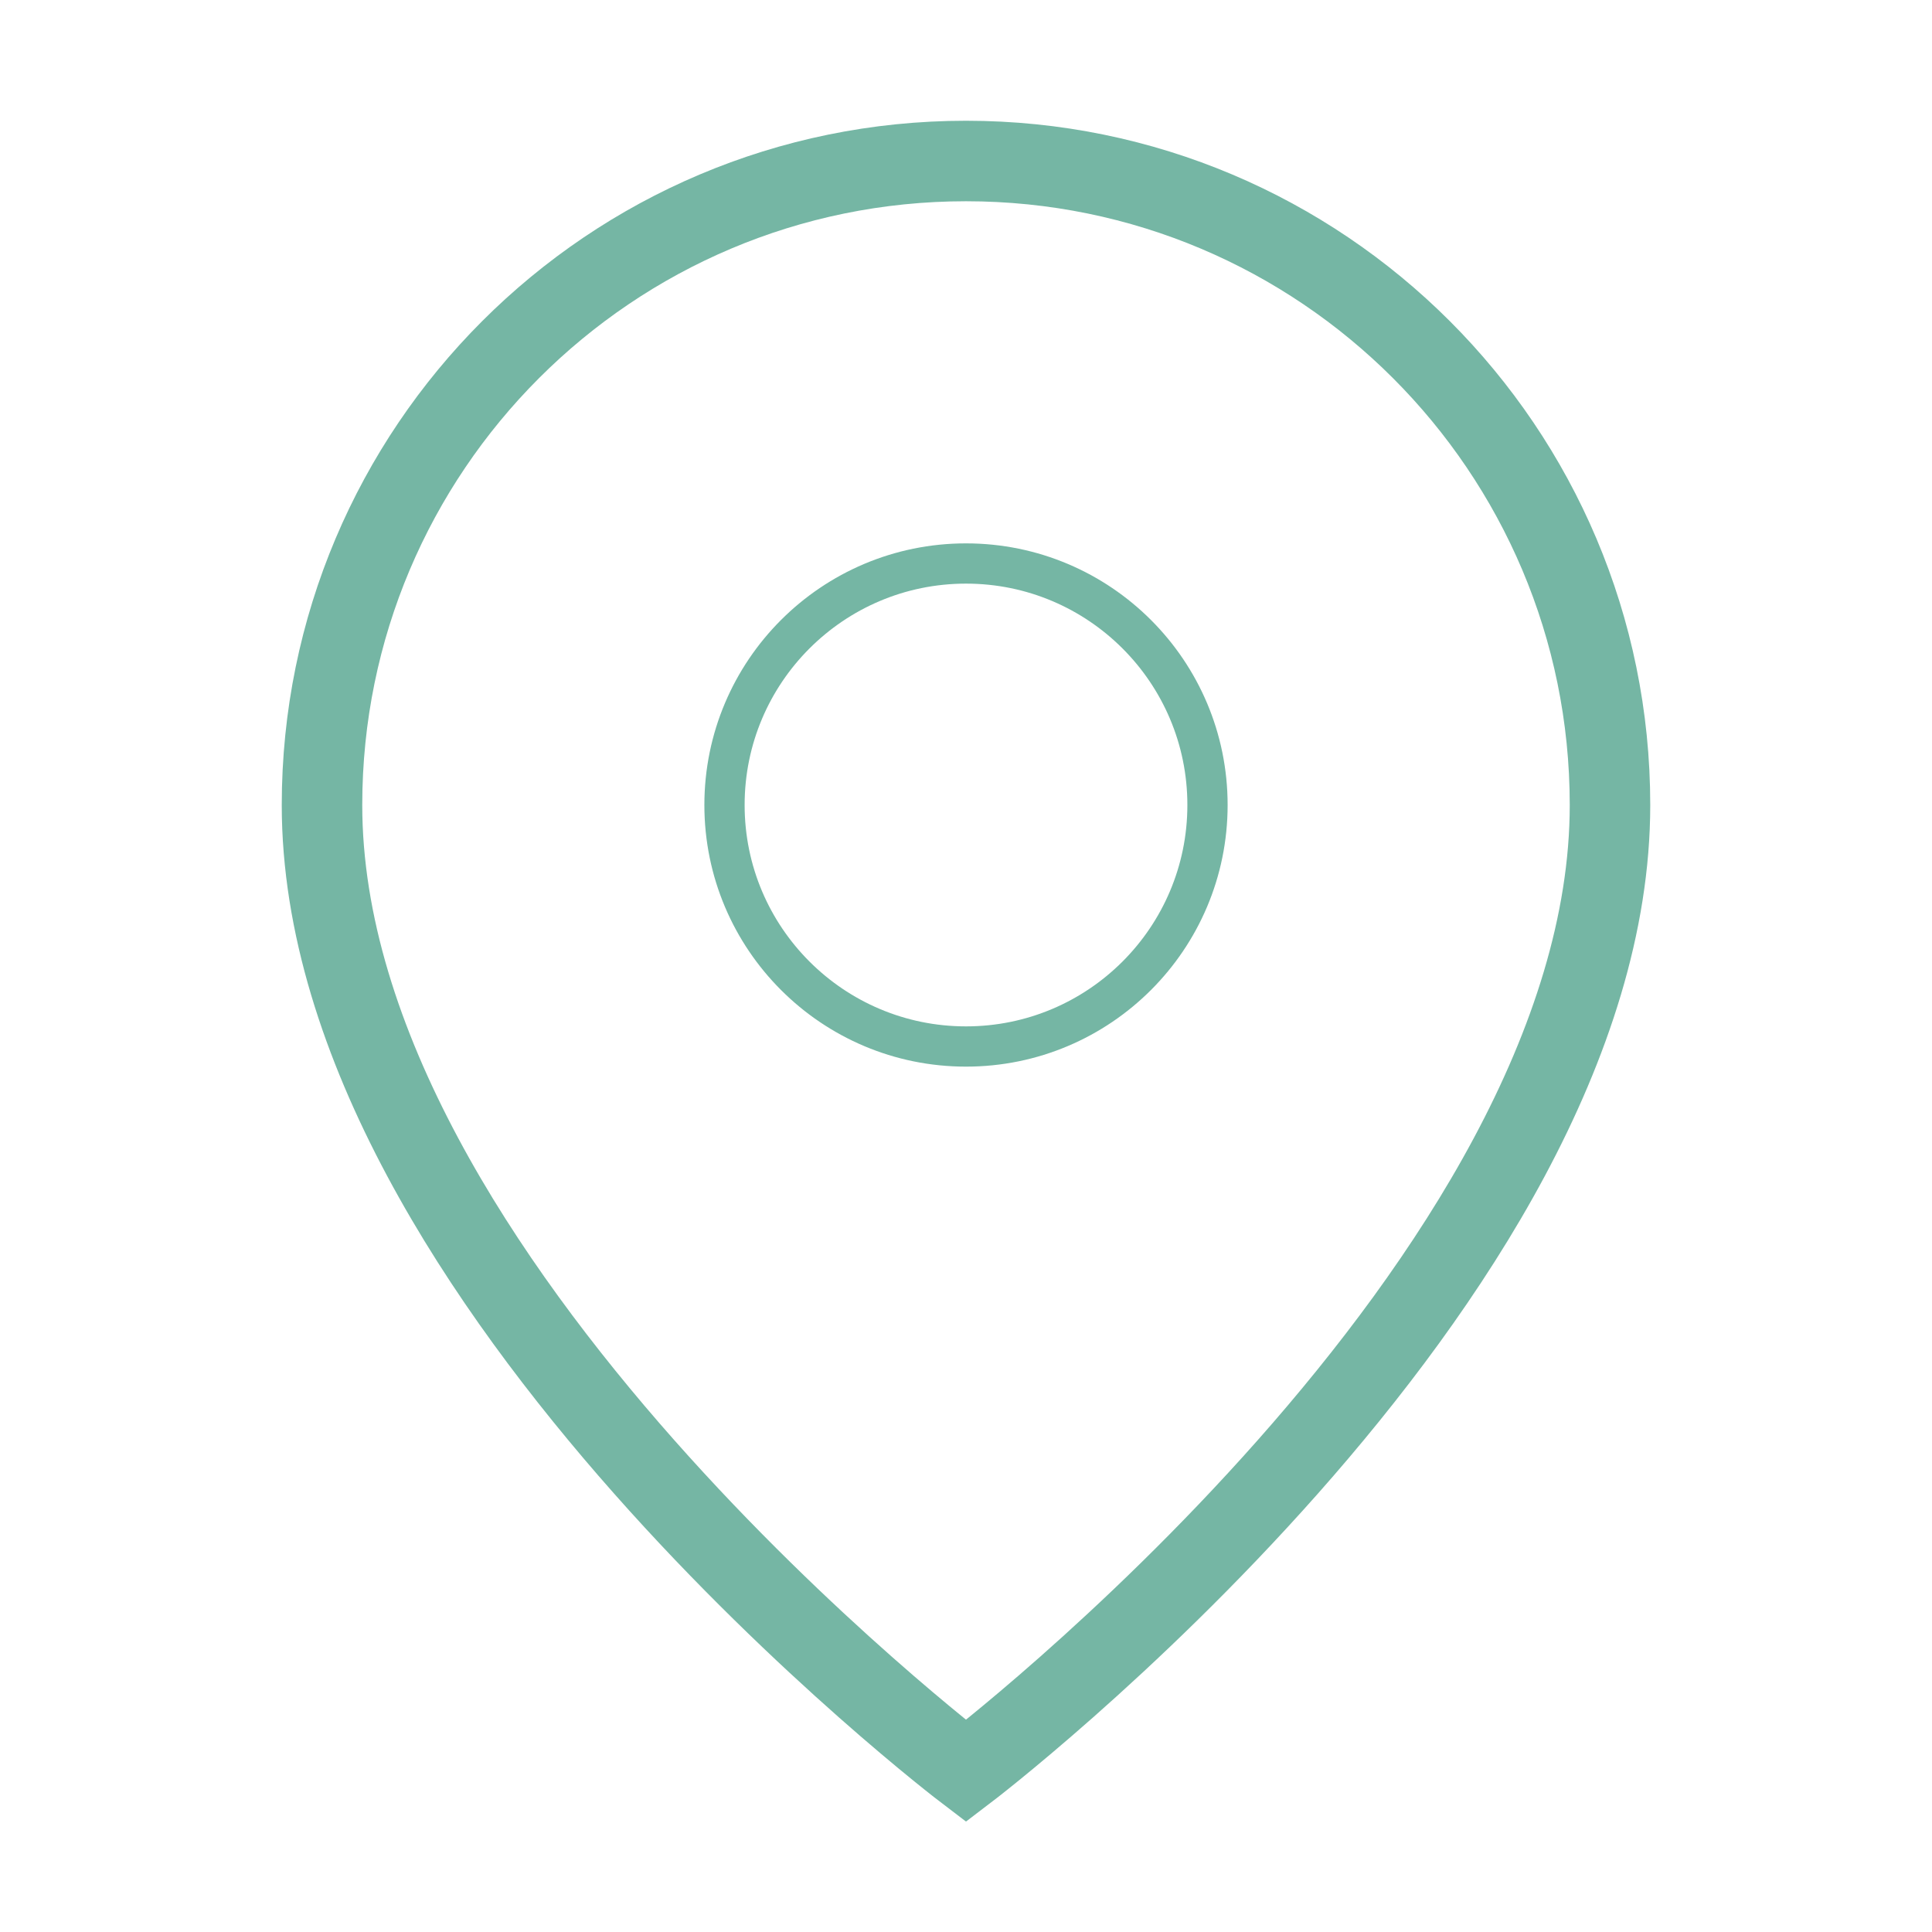 <svg width="48" height="48" viewBox="0 0 48 48" fill="none" xmlns="http://www.w3.org/2000/svg">
<path d="M40 20C40 31.837 24 44 24 44C24 44 8 31.837 8 20C8 11.163 15.163 4 24 4C32.837 4 40 11.163 40 20Z" stroke="#75B6A4" stroke-width="2"/>
<circle cx="24" cy="20" r="6" stroke="#75B6A4"/>
</svg>
